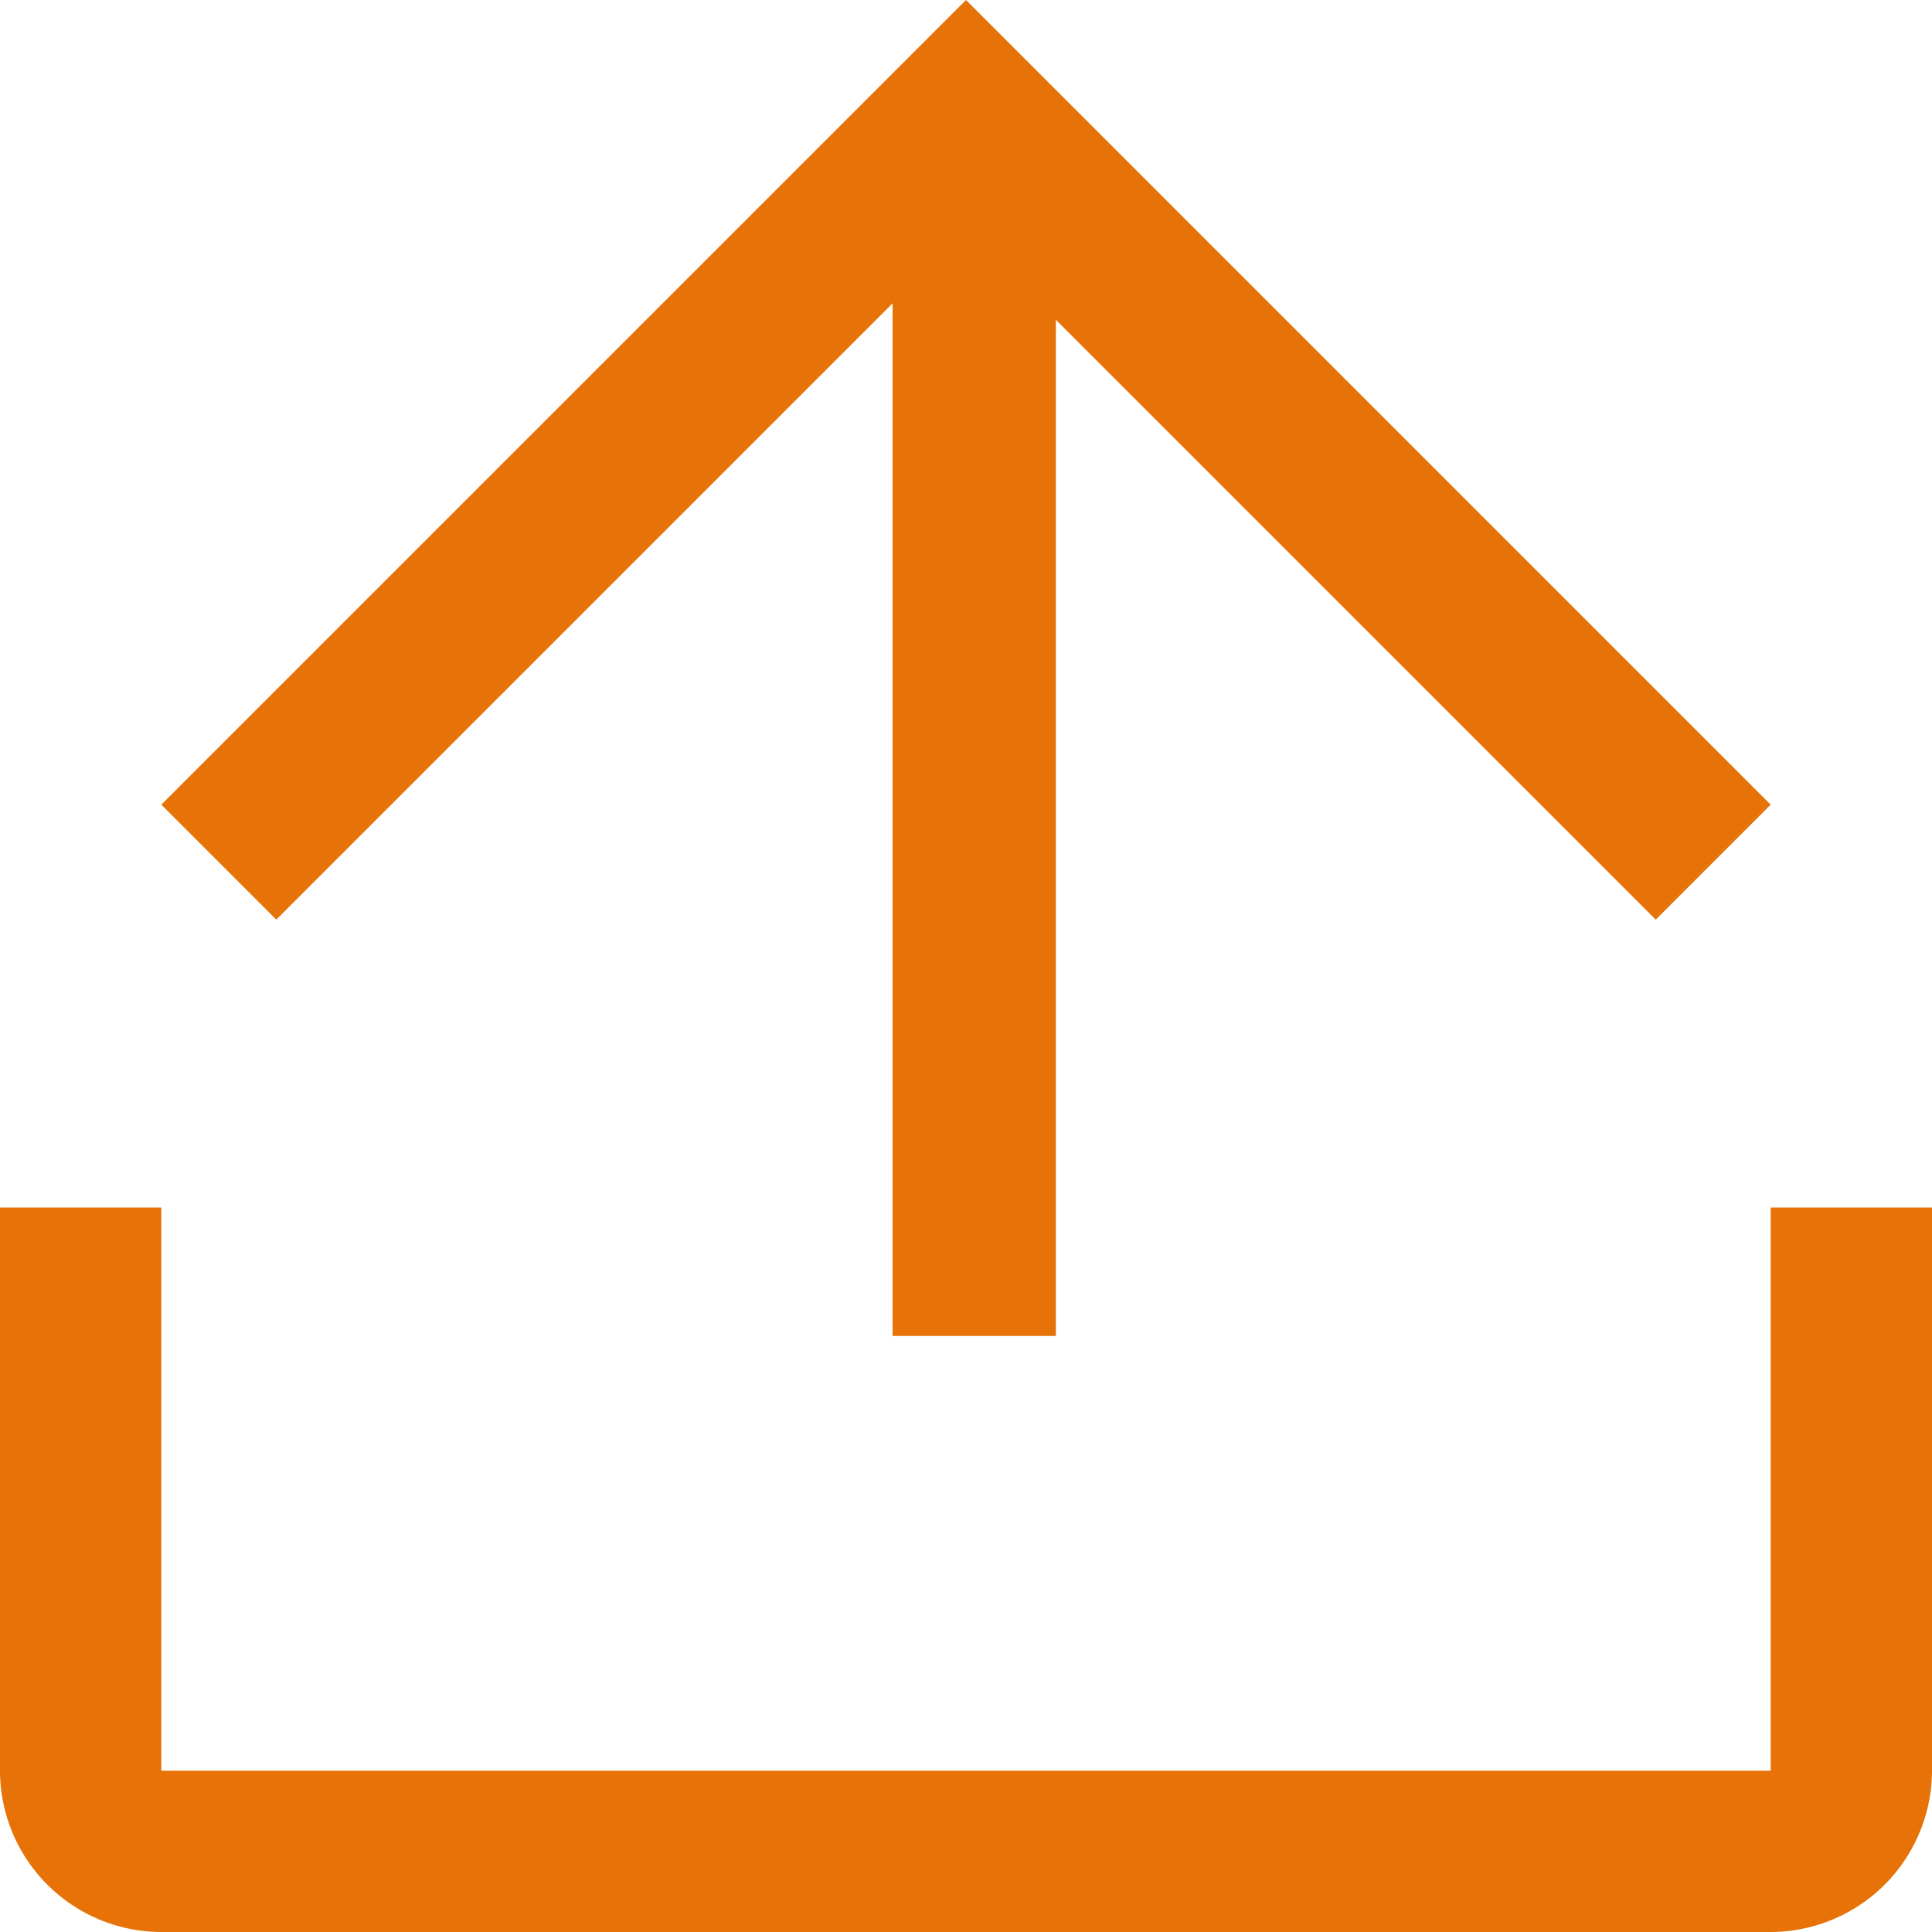 <svg xmlns="http://www.w3.org/2000/svg" width="20" height="20" viewBox="0 0 20 20">
  <defs>
    <style>
      .cls-1 {
        fill: #e67208;
        fill-rule: evenodd;
      }
    </style>
  </defs>
  <path id="形状_840" data-name="形状 840" class="cls-1" d="M1321.93,1184.31v10.52h-1.69v-10.69l-6.38,6.38-1.19-1.19L1321,1181l8.33,8.33-1.19,1.19-6.21-6.21h0Zm9.07,9.19v5.83a1.673,1.673,0,0,1-1.67,1.67h-16.66a1.673,1.673,0,0,1-1.67-1.67h0v-5.83h1.67v5.83h16.66v-5.83H1331Z" transform="translate(-1311 -1181)"/>
</svg>
